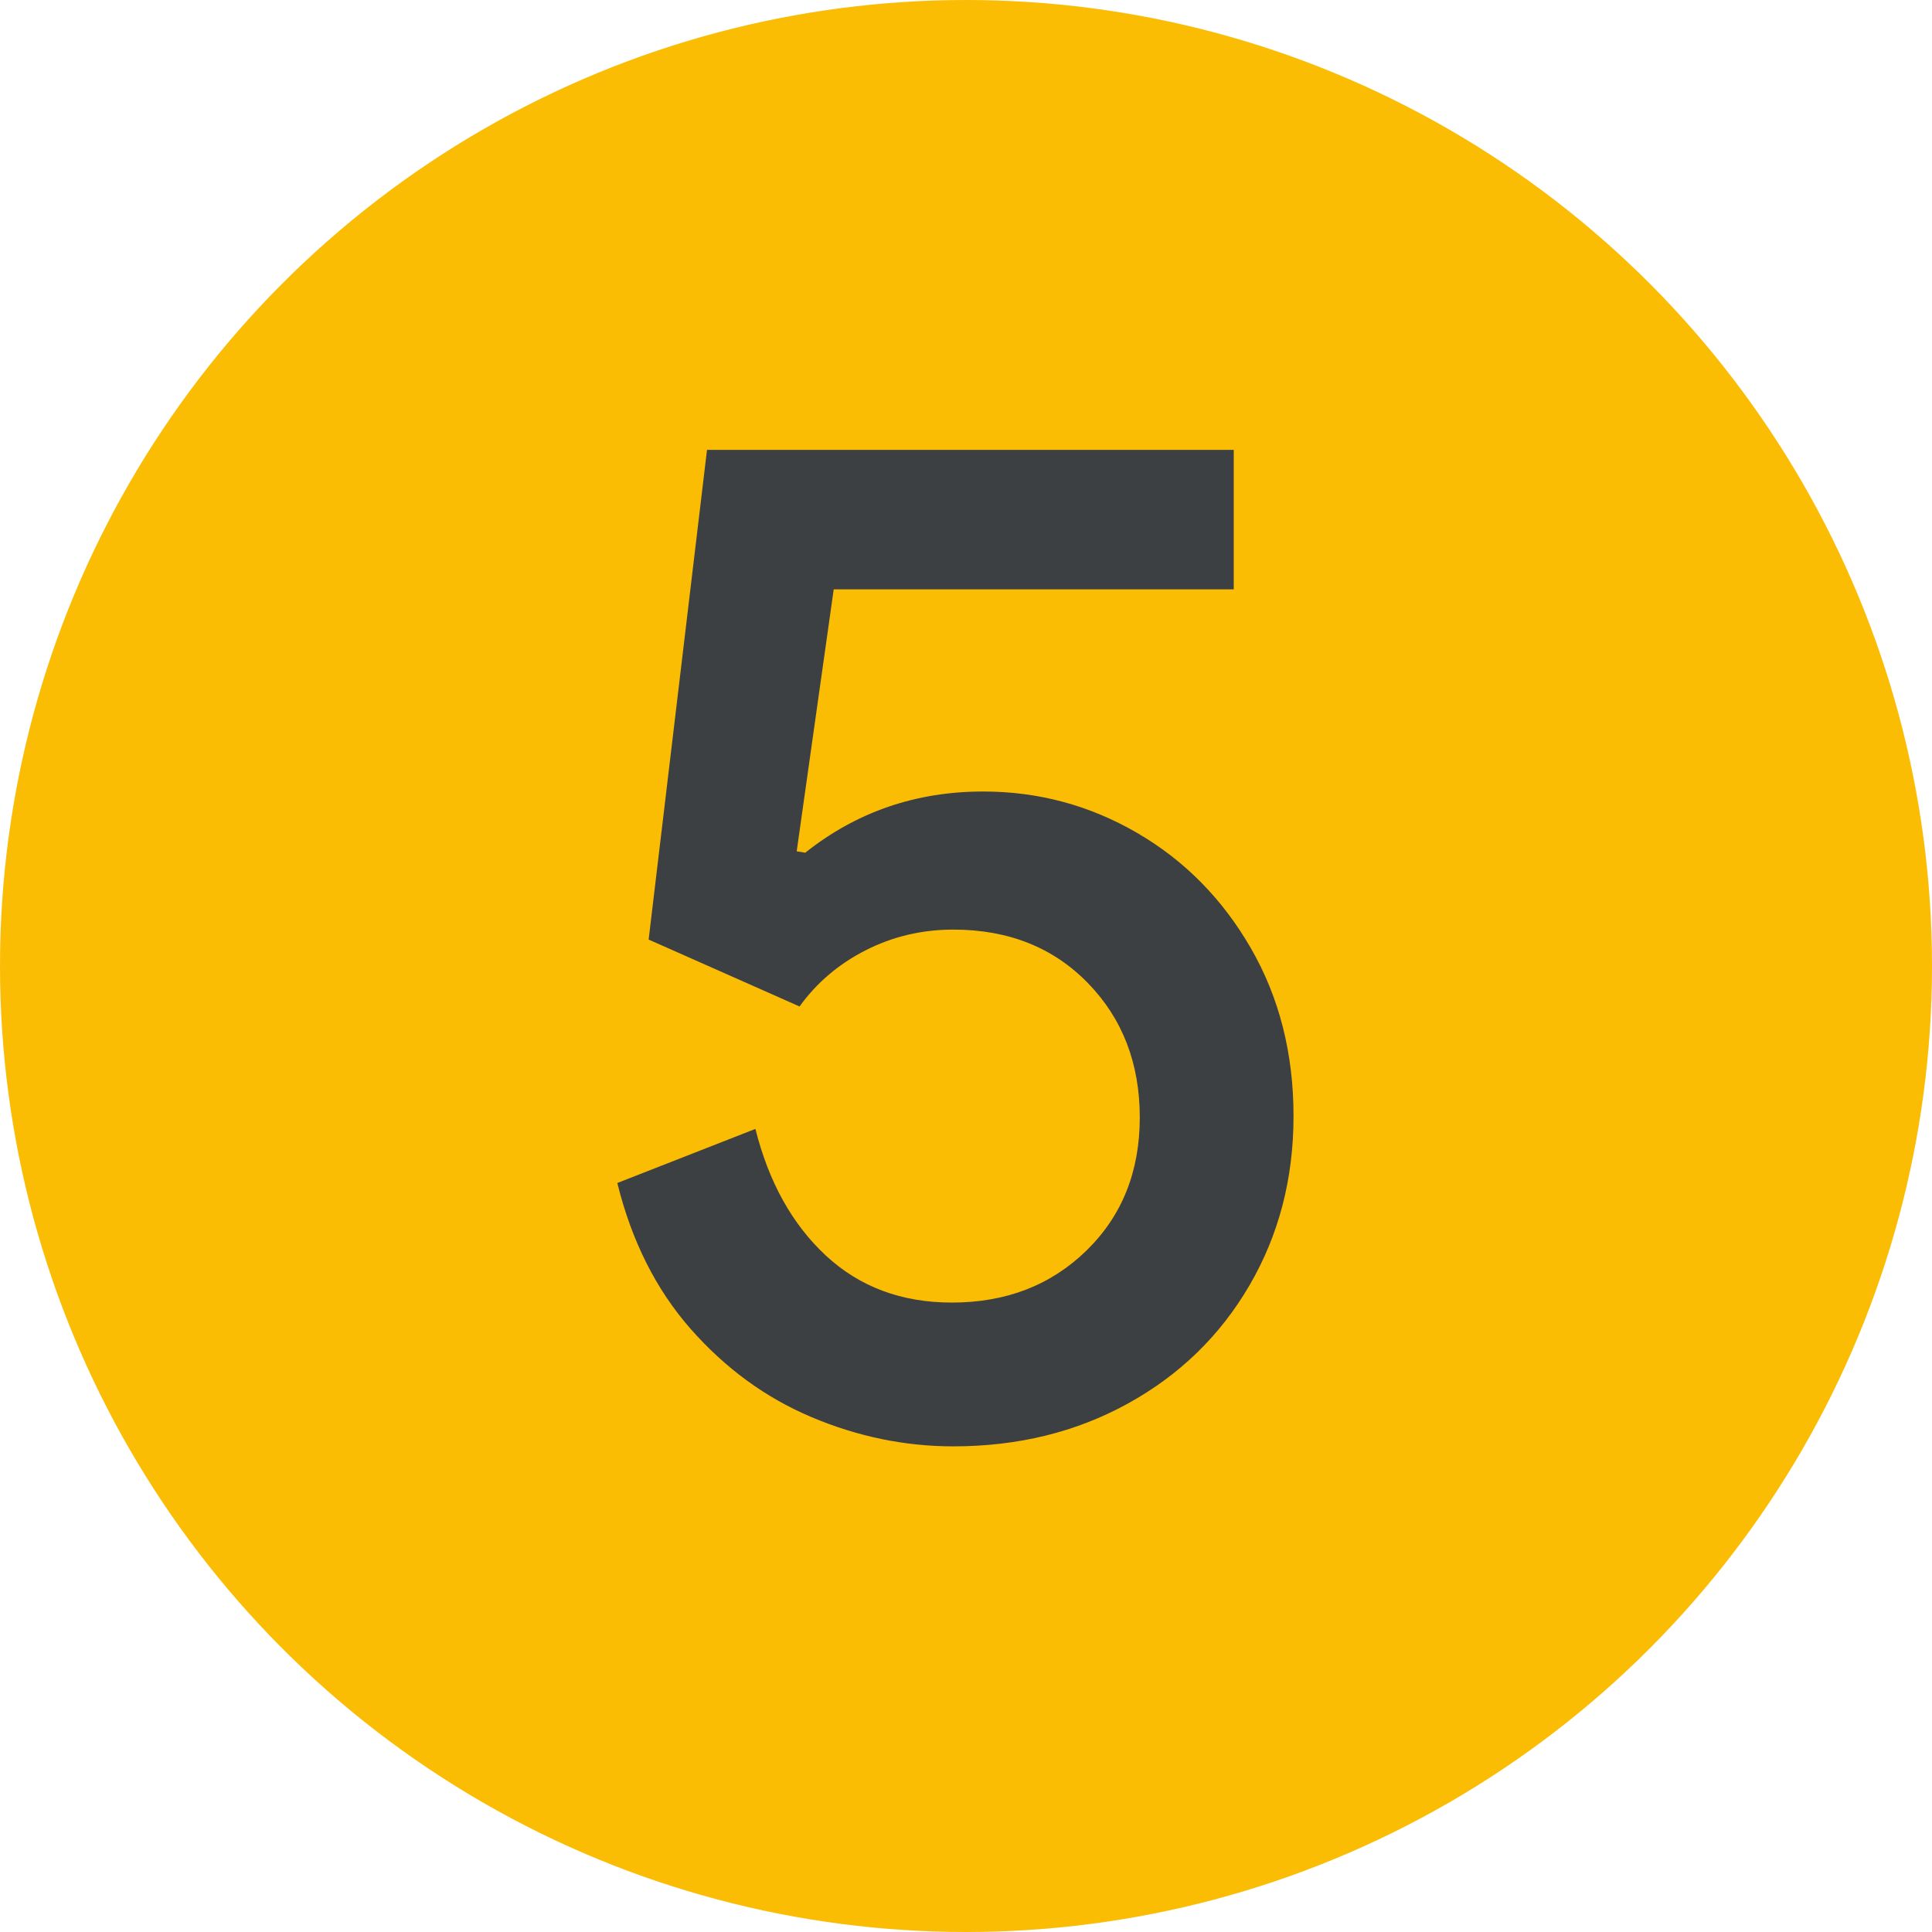 <?xml version="1.0" encoding="UTF-8"?>
<svg width="19px" height="19px" viewBox="0 0 19 19" version="1.1" xmlns="http://www.w3.org/2000/svg" xmlns:xlink="http://www.w3.org/1999/xlink">
    <title>Numbers/5</title>
    <g id="Numbers/5" stroke="none" stroke-width="1" fill="none" fill-rule="evenodd">
        <g id="5">
            <circle id="Oval" fill="#FBBC04" cx="9.5" cy="9.5" r="9.5"></circle>
            <path d="M9.375,14.224 C10.01,14.224 10.582,14.084 11.09,13.804 C11.599,13.524 11.998,13.137 12.287,12.642 C12.576,12.147 12.721,11.592 12.721,10.976 C12.721,10.36 12.581,9.809 12.301,9.324 C12.021,8.839 11.648,8.461 11.181,8.19 C10.714,7.919 10.21,7.784 9.669,7.784 C9.007,7.784 8.423,7.985 7.919,8.386 L7.835,8.372 L8.199,5.796 L12.133,5.796 L12.133,4.424 L6.953,4.424 L6.379,9.24 L7.863,9.898 C8.031,9.665 8.248,9.48 8.514,9.345 C8.78,9.21 9.067,9.142 9.375,9.142 C9.916,9.142 10.357,9.317 10.698,9.667 C11.039,10.017 11.209,10.458 11.209,10.99 C11.209,11.522 11.034,11.958 10.684,12.299 C10.334,12.64 9.893,12.81 9.361,12.81 C8.867,12.81 8.454,12.656 8.122,12.348 C7.791,12.04 7.56,11.625 7.429,11.102 L6.071,11.634 C6.211,12.203 6.452,12.682 6.792,13.069 C7.133,13.456 7.529,13.746 7.982,13.937 C8.435,14.128 8.899,14.224 9.375,14.224 Z" fill="#3C4043" fill-rule="nonzero"></path>
        </g>
    </g>
</svg>